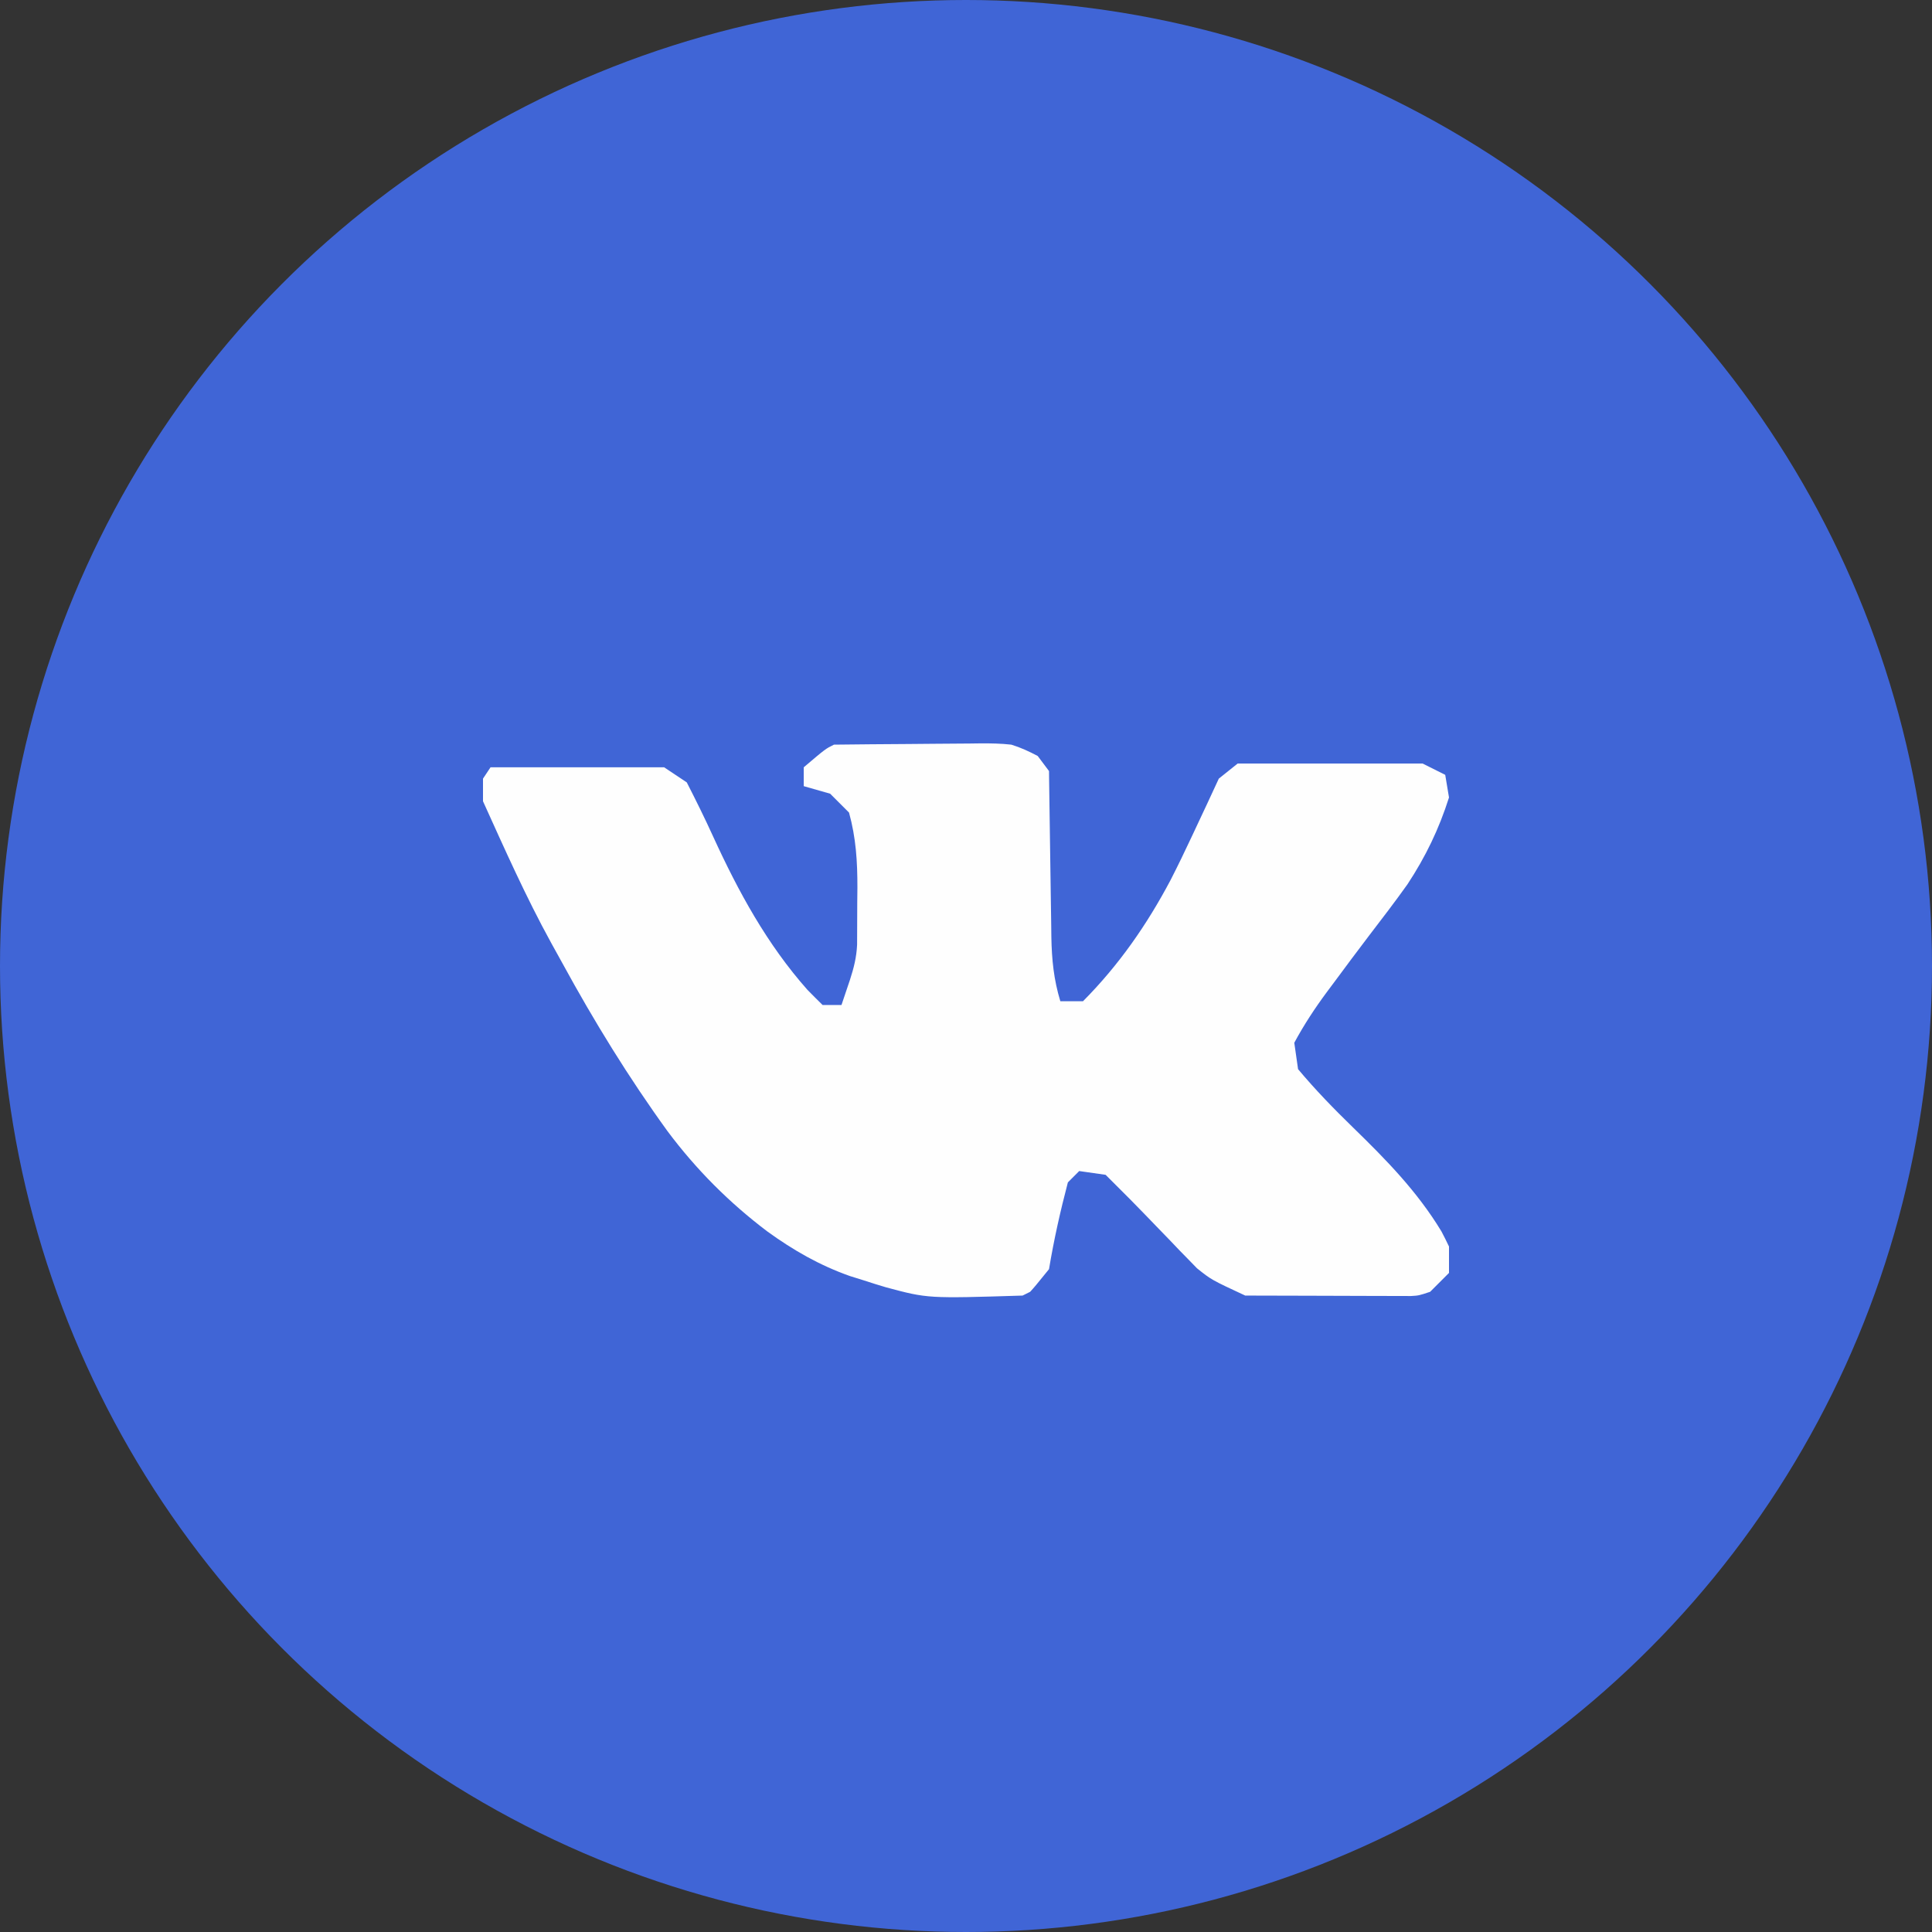 <?xml version="1.0" encoding="UTF-8"?> <svg xmlns="http://www.w3.org/2000/svg" xmlns:xlink="http://www.w3.org/1999/xlink" width="512" height="512" viewBox="0 0 512 512" fill="none"><rect x="0" y="0" width="512" height="512" fill="#333333" stroke="none"/><desc> Created with Pixso. </desc><defs><clipPath id="clip8_28"><rect id="VK" width="512" height="512" fill="white" fill-opacity="0"></rect></clipPath></defs><g clip-path="url(#clip8_28)"><circle id="Эллипс 2" cx="256" cy="256" r="256" fill="#4065D6" fill-opacity="1"></circle><path id="path" d="M221 197.34C227.56 197.26 234.13 197.21 240.69 197.17C242.92 197.16 245.16 197.13 247.39 197.11C250.6 197.07 253.82 197.06 257.03 197.04C258.52 197.02 258.52 197.02 260.04 197C262.72 196.99 265.32 197.04 268 197.34C270.54 198.12 272.62 199.09 275 200.34C275.99 201.66 276.98 202.98 278 204.34C278 204.98 278.01 205.63 278.02 206.29C278.11 213.04 278.21 219.79 278.31 226.54C278.35 229.06 278.39 231.57 278.42 234.09C278.46 237.71 278.52 241.34 278.58 244.96C278.6 246.64 278.6 246.64 278.62 248.35C278.73 254.34 279.26 259.59 281 265.34C282.98 265.34 284.96 265.34 287 265.34C296.48 255.8 303.93 245.1 310.22 233.21C312.23 229.29 314.13 225.32 316 221.34C316.33 220.62 316.67 219.91 317.01 219.18C319.03 214.91 321.02 210.63 323 206.34C325.47 204.36 325.47 204.36 328 202.34C344.17 202.34 360.34 202.34 377 202.34C378.98 203.33 380.96 204.32 383 205.34C383.33 207.32 383.66 209.3 384 211.34C381.35 219.69 377.82 227.02 373 234.34C369.68 239.01 366.19 243.54 362.71 248.09C359.6 252.17 356.55 256.28 353.5 260.4C352.91 261.18 352.32 261.97 351.72 262.78C348.47 267.16 345.59 271.54 343 276.34C343.33 278.65 343.66 280.96 344 283.34C348.57 288.8 353.46 293.83 358.57 298.8C367.39 307.38 375.6 315.77 382 326.34C382.69 327.66 383.36 328.98 384 330.34C384 332.65 384 334.96 384 337.34C382.35 338.99 380.7 340.64 379 342.34C376 343.34 376 343.34 373.89 343.46C373.08 343.45 372.27 343.45 371.43 343.45C370.51 343.45 369.59 343.45 368.64 343.45C367.65 343.44 366.66 343.44 365.64 343.43C364.11 343.43 364.11 343.43 362.56 343.43C359.31 343.42 356.06 343.41 352.81 343.4C350.61 343.39 348.4 343.39 346.2 343.38C340.8 343.37 335.4 343.36 330 343.34C321.04 339.17 321.04 339.17 317.2 336.1C316.48 335.36 315.77 334.63 315.04 333.87C314.24 333.05 313.43 332.23 312.61 331.39C311.81 330.54 311.01 329.7 310.18 328.84C309.36 327.99 308.54 327.15 307.7 326.28C306.14 324.68 304.57 323.06 303.02 321.44C300.71 319.04 298.36 316.68 296 314.34C295 313.34 294 312.34 293 311.34C290.69 311.01 288.38 310.68 286 310.34C285.01 311.32 284.01 312.32 283 313.34C281 320.96 279.29 328.56 278 336.34C274.28 340.93 274.28 340.93 273 342.34C272.34 342.67 271.68 343 271 343.34C245.87 344.12 245.87 344.12 234.83 341.16C232.87 340.59 230.93 339.97 229 339.34C227.75 338.95 226.51 338.56 225.22 338.16C217.18 335.31 210.25 331.34 203.34 326.34C193.26 318.72 184.51 309.95 176.94 299.83C166.63 285.61 157.41 270.61 149.01 255.2C148.05 253.43 147.07 251.68 146.09 249.92C139.38 237.72 133.74 225.01 128 212.34C128 210.36 128 208.38 128 206.34C128.66 205.35 129.32 204.36 130 203.34C145.17 203.34 160.36 203.34 176 203.34C177.98 204.66 179.96 205.98 182 207.34C184.42 212.07 186.78 216.83 188.98 221.67C195.68 236.3 203.25 250.22 214 262.34C215.32 263.68 216.65 265.02 218 266.34C219.65 266.34 221.3 266.34 223 266.34C223.48 264.92 223.96 263.5 224.43 262.09C224.7 261.3 224.97 260.51 225.24 259.69C226.27 256.49 226.98 253.75 227.14 250.36C227.17 246.62 227.18 242.89 227.18 239.15C227.2 237.86 227.21 236.57 227.22 235.24C227.23 228.27 226.85 222.06 225 215.34C223.35 213.69 221.7 212.04 220 210.34C217.69 209.68 215.38 209.02 213 208.34C213 206.69 213 205.04 213 203.34C218.75 198.46 218.75 198.46 221 197.34Z" fill="#FEFEFE" fill-opacity="1" fill-rule="nonzero"></path></g></svg> 